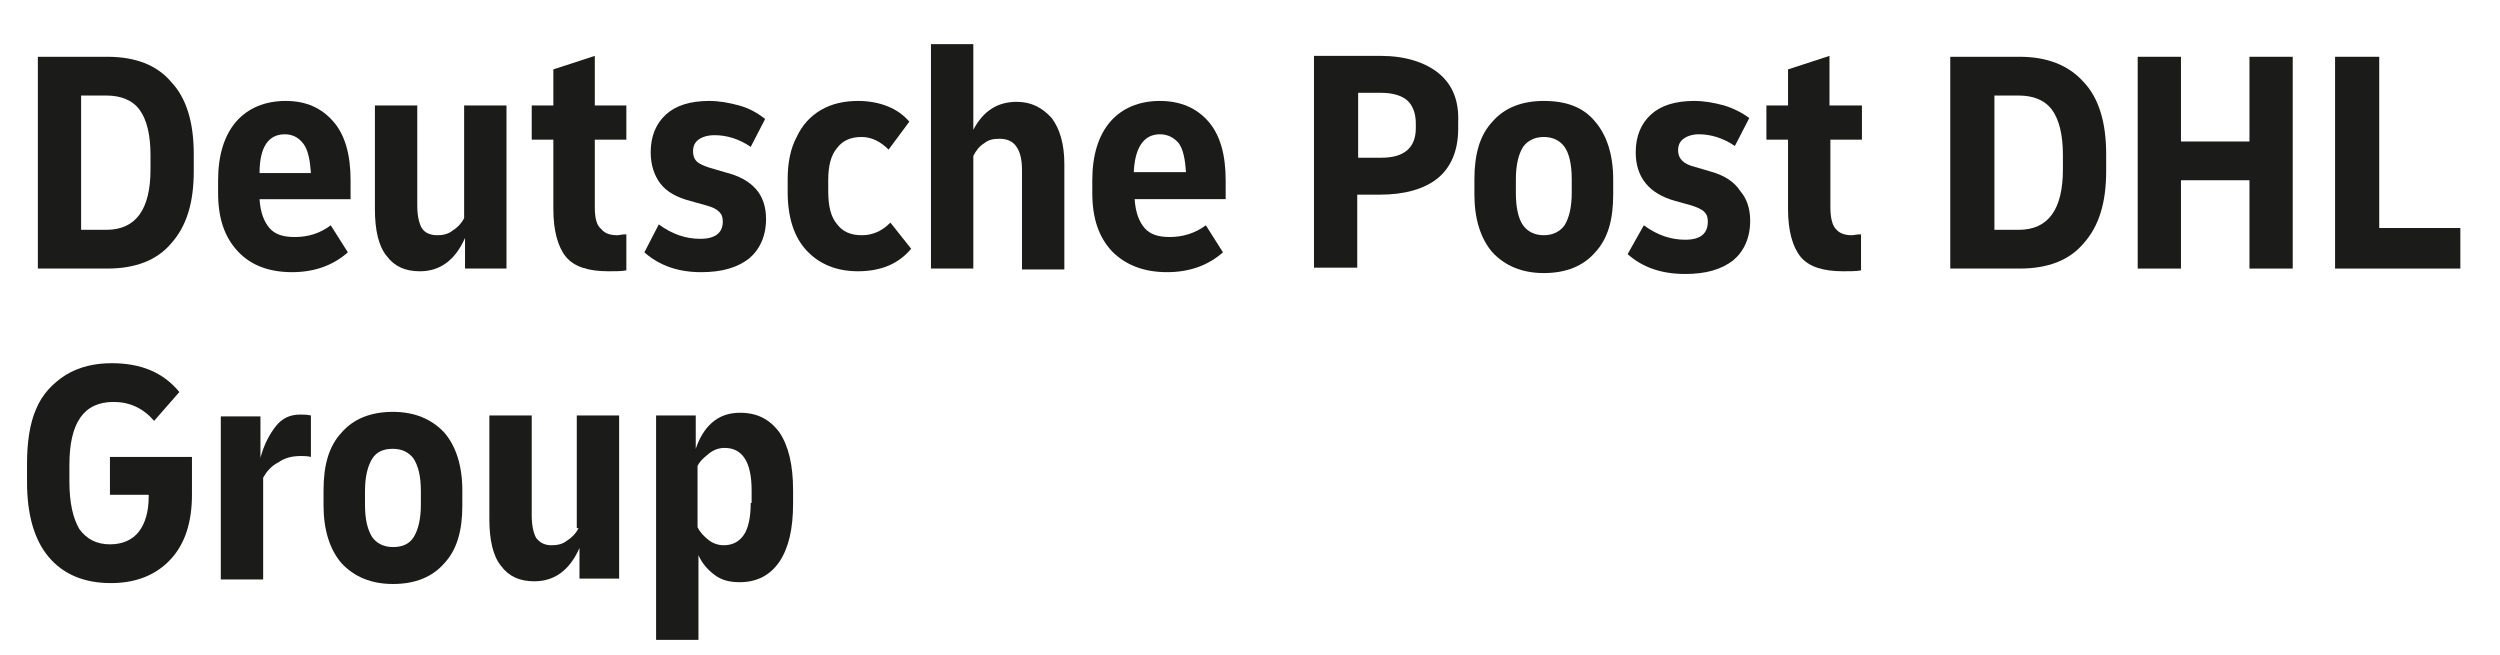 <?xml version="1.0" encoding="utf-8"?>
<!-- Generator: Adobe Illustrator 24.1.3, SVG Export Plug-In . SVG Version: 6.00 Build 0)  -->
<svg version="1.1" id="Ebene_1" xmlns="http://www.w3.org/2000/svg" xmlns:xlink="http://www.w3.org/1999/xlink" x="0px" y="0px"
	 viewBox="0 0 277.4 72.7" style="enable-background:new 0 0 277.4 72.7;" xml:space="preserve">
<style type="text/css">
	.st0{clip-path:url(#SVGID_2_);fill:#1B1B19;}
	.st1{fill:#1B1B19;}
	.st2{clip-path:url(#SVGID_4_);fill:#1B1B19;}
	.st3{clip-path:url(#SVGID_6_);fill:#1B1B19;}
</style>
<g>
	<defs>
		<rect id="SVGID_1_" x="3" y="4.9" width="270" height="66.1"/>
	</defs>
	<clipPath id="SVGID_2_">
		<use xlink:href="#SVGID_1_"  style="overflow:visible;"/>
	</clipPath>
	<path class="st0" d="M203,6.2l-4.6,1.5v4H196v3.8h2.4v7.7c0,2.4,0.5,4.2,1.4,5.3c0.9,1.1,2.5,1.6,4.7,1.6c0.8,0,1.5,0,2-0.1V26
		c-0.5,0-0.8,0.1-1,0.1c-0.8,0-1.4-0.2-1.8-0.7c-0.4-0.4-0.6-1.3-0.6-2.4v-7.5h3.5v-3.8H203V6.2z"/>
	<path class="st0" d="M174.4,21.4c0,1.6-0.3,2.8-0.8,3.6c-0.5,0.7-1.3,1.1-2.3,1.1c-1,0-1.8-0.4-2.3-1.1c-0.5-0.7-0.8-1.9-0.8-3.6
		v-1.5c0-1.6,0.3-2.8,0.8-3.6c0.5-0.7,1.3-1.1,2.3-1.1c1,0,1.8,0.4,2.3,1.1c0.5,0.7,0.8,1.9,0.8,3.6V21.4z M171.3,11.2
		c-2.5,0-4.4,0.8-5.7,2.3c-1.4,1.5-2,3.6-2,6.4v1.7c0,2.7,0.7,4.9,2,6.4c1.4,1.5,3.3,2.3,5.7,2.3c2.5,0,4.4-0.8,5.7-2.3
		c1.4-1.5,2-3.6,2-6.4v-1.7c0-2.7-0.7-4.9-2-6.4C175.7,11.9,173.8,11.2,171.3,11.2"/>
	<path class="st0" d="M112.8,11.3c-2.1,0-3.7,1-4.8,3.1V4.9h-4.7v24.9h4.7V17.3c0.3-0.6,0.7-1.1,1.2-1.4c0.5-0.4,1-0.5,1.7-0.5
		c0.9,0,1.5,0.3,1.9,0.9c0.4,0.6,0.6,1.4,0.6,2.6v11h4.7V18.2c0-2.2-0.5-3.9-1.4-5.1C115.6,11.9,114.4,11.3,112.8,11.3"/>
	<path class="st0" d="M157.1,14.2c0,2.2-1.3,3.3-3.8,3.3h-2.6v-7.2h2.6c1.2,0,2.2,0.3,2.8,0.8c0.6,0.5,1,1.4,1,2.6V14.2z M159.6,8.1
		c-1.5-1.2-3.7-1.9-6.4-1.9h-7.4v23.5h4.8v-8.1h2.5c2.7,0,4.9-0.6,6.4-1.8c1.5-1.2,2.3-3.1,2.3-5.5v-0.7
		C161.9,11.2,161.2,9.4,159.6,8.1"/>
	<path class="st0" d="M125.8,19.2c0.1-2.8,1.1-4.3,2.9-4.3c0.9,0,1.6,0.4,2.1,1c0.5,0.7,0.7,1.8,0.8,3.2H125.8z M128.7,11.2
		c-2.3,0-4.2,0.8-5.5,2.3c-1.3,1.5-2,3.7-2,6.5v1.4c0,2.8,0.7,4.9,2.2,6.5c1.5,1.5,3.5,2.3,6.1,2.3c2.4,0,4.5-0.7,6.2-2.2l-1.9-3
		c-1.2,0.9-2.6,1.3-4,1.3c-1.3,0-2.2-0.3-2.8-1c-0.6-0.7-1-1.7-1.1-3.2h10.1V20c0-2.8-0.6-5-1.9-6.5C132.8,12,131,11.2,128.7,11.2"
		/>
	<path class="st0" d="M77.7,26.5c-1.6,0-3.1-0.5-4.6-1.6L71.5,28c1.7,1.5,3.8,2.2,6.3,2.2c2.3,0,4-0.5,5.3-1.5
		c1.2-1,1.9-2.5,1.9-4.4c0-1.4-0.4-2.5-1.1-3.3c-0.8-0.9-1.9-1.5-3.5-1.9l-1.7-0.5c-0.6-0.2-1.1-0.4-1.4-0.7
		c-0.3-0.3-0.4-0.7-0.4-1.1c0-0.6,0.2-1,0.6-1.3c0.4-0.3,1-0.5,1.8-0.5c1.3,0,2.7,0.4,4,1.3l1.6-3.1C84,12.5,83.1,12,82,11.7
		c-1.1-0.3-2.2-0.5-3.3-0.5c-2.1,0-3.7,0.5-4.8,1.5c-1.1,1-1.7,2.4-1.7,4.2c0,1.4,0.4,2.6,1.1,3.5c0.7,0.9,1.8,1.5,3.3,1.9l1.8,0.5
		c0.7,0.2,1.1,0.4,1.4,0.7c0.3,0.3,0.4,0.6,0.4,1.1C80.2,25.8,79.4,26.5,77.7,26.5"/>
	<path class="st0" d="M97.2,25.8c-0.5,0.2-1,0.3-1.6,0.3c-1.2,0-2.1-0.4-2.7-1.2c-0.7-0.8-1-2-1-3.7V20c0-1.6,0.3-2.8,1-3.6
		c0.6-0.8,1.5-1.2,2.7-1.2c1.1,0,2.1,0.5,3,1.4l2.3-3.1c-0.6-0.7-1.4-1.3-2.4-1.7c-1-0.4-2.1-0.6-3.3-0.6c-1.5,0-2.9,0.3-4.1,1
		c-1.2,0.7-2.1,1.7-2.7,3c-0.7,1.3-1,2.9-1,4.7v1.4c0,2.8,0.7,5,2.1,6.5c1.4,1.5,3.3,2.3,5.7,2.3c2.5,0,4.5-0.8,5.9-2.5l-2.3-2.9
		C98.2,25.3,97.7,25.6,97.2,25.8"/>
	<path class="st0" d="M56.2,29.8V11.7h-4.7v12.5c-0.3,0.6-0.8,1.1-1.3,1.4c-0.5,0.4-1.1,0.5-1.7,0.5c-0.8,0-1.4-0.3-1.7-0.8
		c-0.3-0.5-0.5-1.4-0.5-2.5V11.7h-4.7v11.5c0,2.3,0.4,4.1,1.3,5.2c0.9,1.2,2.1,1.7,3.7,1.7c2.2,0,3.9-1.2,5-3.7v3.4H56.2z"/>
</g>
<polygon class="st1" points="259.1,6.3 259.1,29.8 273,29.8 273,25.3 264,25.3 264,6.3 "/>
<g>
	<defs>
		<rect id="SVGID_3_" x="3" y="4.9" width="270" height="66.1"/>
	</defs>
	<clipPath id="SVGID_4_">
		<use xlink:href="#SVGID_3_"  style="overflow:visible;"/>
	</clipPath>
	<path class="st2" d="M16.7,18.8c0,4.4-1.6,6.7-4.9,6.7H9V10.6h2.8c1.6,0,2.9,0.5,3.7,1.6c0.8,1.1,1.2,2.8,1.2,5V18.8z M11.9,6.3
		H4.2v23.5h7.7c3.1,0,5.5-0.9,7.1-2.8c1.7-1.9,2.5-4.5,2.5-8v-1.9c0-3.5-0.8-6.2-2.5-8C17.4,7.2,15,6.3,11.9,6.3"/>
</g>
<polygon class="st1" points="249.6,6.3 249.6,15.7 242,15.7 242,6.3 237.2,6.3 237.2,29.8 242,29.8 242,20 249.6,20 249.6,29.8 
	254.4,29.8 254.4,6.3 "/>
<g>
	<defs>
		<rect id="SVGID_5_" x="3" y="4.9" width="270" height="66.1"/>
	</defs>
	<clipPath id="SVGID_6_">
		<use xlink:href="#SVGID_5_"  style="overflow:visible;"/>
	</clipPath>
	<path class="st3" d="M66,6.2l-4.6,1.5v4H59v3.8h2.4v7.7c0,2.4,0.5,4.2,1.4,5.3c0.9,1.1,2.5,1.6,4.7,1.6c0.8,0,1.5,0,2-0.1V26
		c-0.5,0-0.8,0.1-1,0.1c-0.8,0-1.4-0.2-1.8-0.7C66.2,25,66,24.2,66,23v-7.5h3.5v-3.8H66V6.2z"/>
	<path class="st3" d="M189.7,19l-1.7-0.5c-1.2-0.3-1.8-0.9-1.8-1.8c0-0.6,0.2-1,0.6-1.3c0.4-0.3,1-0.5,1.7-0.5c1.3,0,2.7,0.4,4,1.3
		l1.6-3.1c-0.8-0.6-1.8-1.1-2.8-1.4c-1.1-0.3-2.2-0.5-3.3-0.5c-2.1,0-3.7,0.5-4.8,1.5c-1.1,1-1.7,2.4-1.7,4.2c0,2.8,1.5,4.6,4.4,5.4
		l1.8,0.5c0.6,0.2,1.1,0.4,1.4,0.7c0.3,0.3,0.4,0.6,0.4,1.1c0,1.3-0.8,2-2.5,2c-1.6,0-3.1-0.5-4.6-1.6l-1.8,3.2
		c1.7,1.5,3.8,2.2,6.4,2.2c2.3,0,4-0.5,5.3-1.5c1.2-1,1.9-2.5,1.9-4.4c0-1.4-0.4-2.5-1.1-3.3C192.4,20.1,191.2,19.4,189.7,19"/>
	<path class="st3" d="M31.6,14.9c0.9,0,1.6,0.4,2.1,1.1c0.5,0.7,0.7,1.8,0.8,3.2h-5.7C28.8,16.3,29.8,14.9,31.6,14.9 M32.4,30.2
		c2.4,0,4.5-0.7,6.2-2.2l-1.9-3c-1.2,0.9-2.5,1.3-4,1.3c-1.3,0-2.2-0.3-2.8-1c-0.6-0.7-1-1.7-1.1-3.2h10.1V20c0-2.8-0.6-5-1.9-6.5
		c-1.3-1.5-3-2.3-5.3-2.3c-2.3,0-4.2,0.8-5.5,2.3c-1.3,1.5-2,3.7-2,6.5v1.4c0,2.8,0.7,4.9,2.2,6.5C27.8,29.4,29.8,30.2,32.4,30.2"/>
	<path class="st3" d="M228.9,18.8c0,4.4-1.6,6.7-4.9,6.7h-2.7V10.6h2.7c1.6,0,2.9,0.5,3.7,1.6c0.8,1.1,1.2,2.8,1.2,5V18.8z
		 M224.1,6.3h-7.7v23.5h7.7c3.1,0,5.5-0.9,7.1-2.8c1.7-1.9,2.5-4.5,2.5-8v-1.9c0-3.5-0.8-6.2-2.5-8C229.5,7.2,227.1,6.3,224.1,6.3"
		/>
	<path class="st3" d="M12.2,54.9h4.3v0.2c0,1.7-0.4,3-1.1,3.9c-0.7,0.9-1.8,1.4-3.2,1.4c-1.5,0-2.6-0.6-3.4-1.7
		c-0.7-1.2-1.1-2.9-1.1-5.3v-1.8c0-4.7,1.6-7,4.9-7c1.8,0,3.3,0.7,4.5,2.1l2.8-3.2c-1.8-2.2-4.3-3.2-7.5-3.2c-1.9,0-3.6,0.4-5.1,1.3
		c-1.4,0.9-2.6,2.1-3.3,3.8C3.3,47,3,49.1,3,51.4v2.1c0,3.6,0.8,6.4,2.4,8.3s3.9,2.9,6.9,2.9c2.8,0,5-0.9,6.6-2.6
		c1.6-1.7,2.4-4.1,2.4-7.2v-4.2h-9.1V54.9z"/>
	<path class="st3" d="M30.6,47.3c-0.7,0.9-1.3,2-1.7,3.5v-4.6h-4.4v18.1h4.7V53c0.4-0.7,0.9-1.3,1.7-1.7c0.7-0.5,1.5-0.7,2.5-0.7
		c0.3,0,0.7,0,1.1,0.1v-4.6C34,46,33.7,46,33.3,46C32.2,46,31.3,46.4,30.6,47.3"/>
	<path class="st3" d="M46.7,56c0,1.6-0.3,2.8-0.8,3.6c-0.5,0.8-1.3,1.1-2.3,1.1c-1,0-1.8-0.4-2.3-1.1c-0.5-0.8-0.8-1.9-0.8-3.6v-1.5
		c0-1.6,0.3-2.8,0.8-3.6c0.5-0.8,1.3-1.1,2.3-1.1c1,0,1.8,0.4,2.3,1.1c0.5,0.8,0.8,1.9,0.8,3.6V56z M43.6,45.7
		c-2.5,0-4.4,0.8-5.7,2.3c-1.4,1.5-2,3.6-2,6.4v1.7c0,2.7,0.7,4.9,2,6.4c1.4,1.5,3.3,2.3,5.7,2.3c2.5,0,4.4-0.8,5.7-2.3
		c1.4-1.5,2-3.6,2-6.4v-1.7c0-2.7-0.7-4.9-2-6.4C47.9,46.5,46,45.7,43.6,45.7"/>
	<path class="st3" d="M64.2,58.6c-0.3,0.6-0.8,1.1-1.3,1.4c-0.5,0.4-1.1,0.5-1.7,0.5c-0.8,0-1.3-0.3-1.7-0.8
		c-0.3-0.5-0.5-1.4-0.5-2.5V46.1h-4.7v11.5c0,2.3,0.4,4.1,1.3,5.2c0.9,1.2,2.1,1.7,3.7,1.7c2.2,0,3.9-1.2,5-3.7v3.4h4.4V46.1h-4.7
		V58.6z"/>
	<path class="st3" d="M83.3,55.8c0,1.7-0.3,2.9-0.8,3.6c-0.5,0.7-1.2,1.1-2.2,1.1c-0.6,0-1.2-0.2-1.7-0.6c-0.5-0.4-0.9-0.8-1.2-1.4
		v-6.8c0.3-0.6,0.8-1,1.3-1.4c0.5-0.4,1.1-0.6,1.7-0.6c2,0,3,1.6,3,4.7V55.8z M82.1,45.8c-1.3,0-2.3,0.4-3.1,1.1
		c-0.8,0.7-1.4,1.7-1.8,2.9v-3.7h-4.4V71h4.7v-9.4c0.4,0.9,1,1.6,1.8,2.2c0.8,0.6,1.7,0.8,2.8,0.8c1.9,0,3.4-0.8,4.4-2.3
		c1-1.5,1.5-3.6,1.5-6.4v-1.5c0-2.8-0.5-4.9-1.5-6.4C85.4,46.5,84,45.8,82.1,45.8"/>
</g>
</svg>
